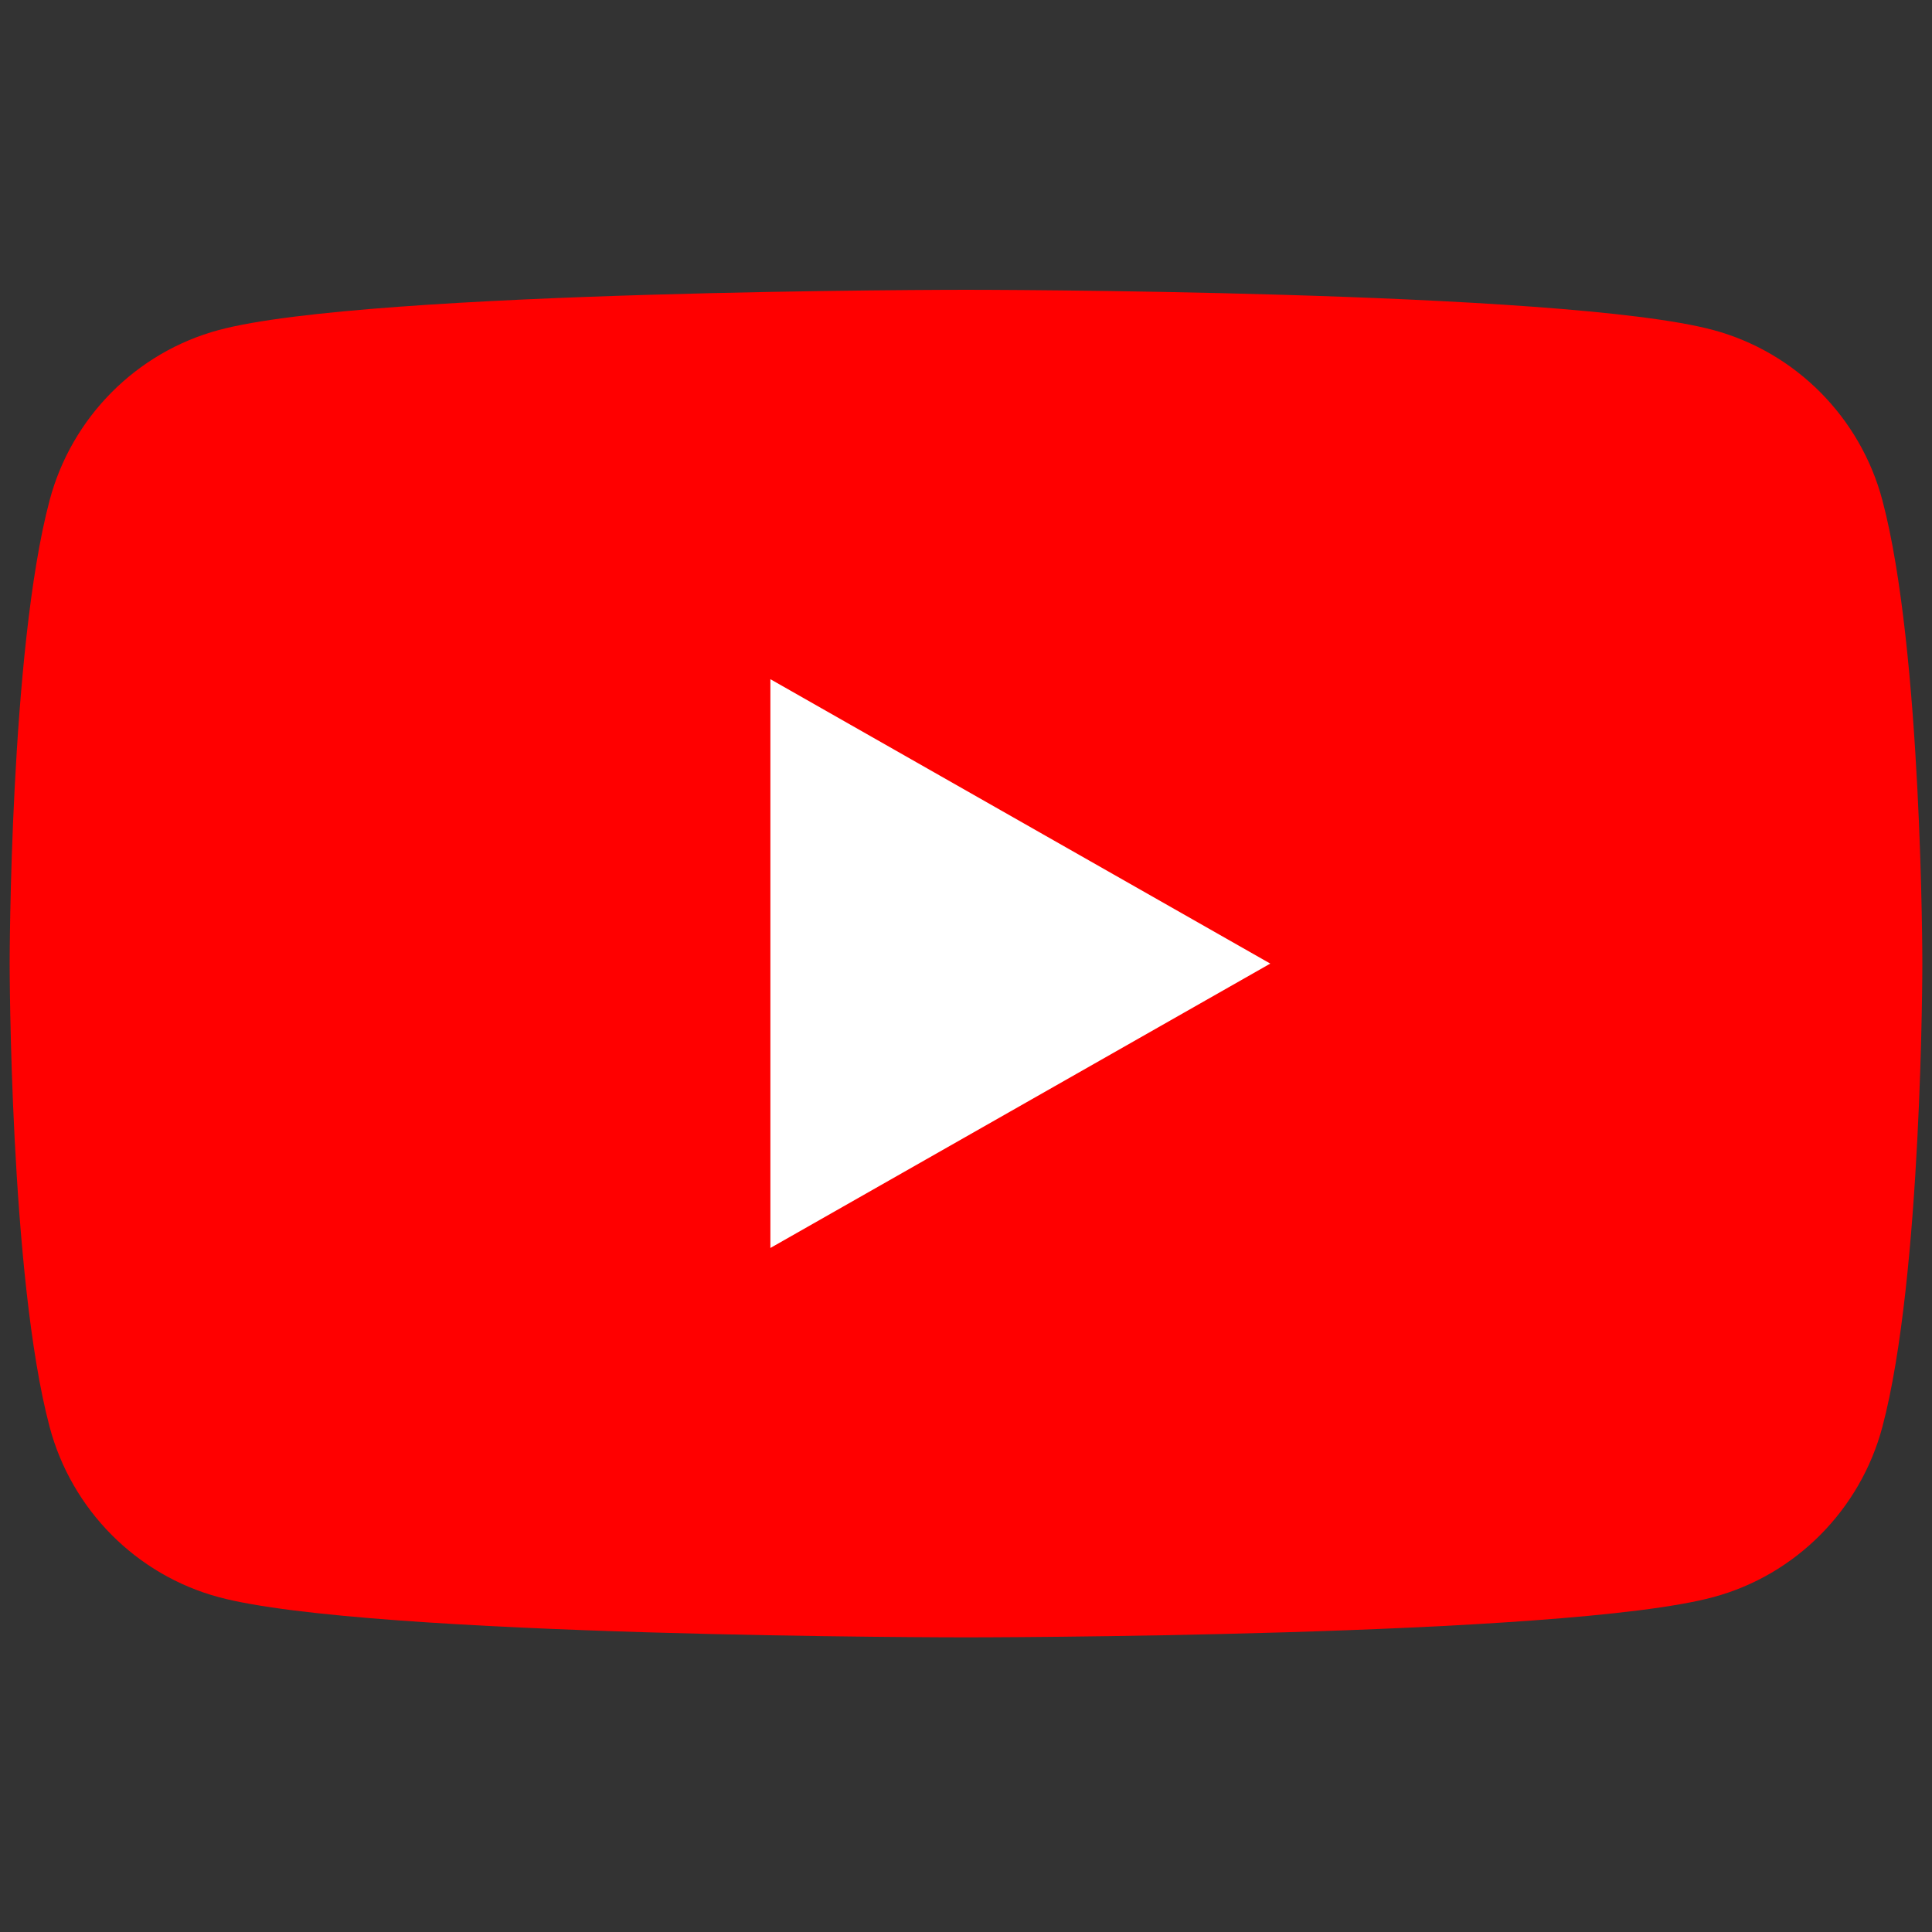 <?xml version="1.0" encoding="utf-8"?>
<!-- Generator: Adobe Illustrator 24.2.0, SVG Export Plug-In . SVG Version: 6.00 Build 0)  -->
<svg version="1.1" id="Layer_1" xmlns="http://www.w3.org/2000/svg" xmlns:xlink="http://www.w3.org/1999/xlink" x="0px" y="0px"
	 width="400px" height="400px" viewBox="0 0 400 400" style="enable-background:new 0 0 400 400;" xml:space="preserve">
<rect x="0" y="0" width="400" height="400" fill="#333333" stroke="none"/>
<style type="text/css">
	.st0{fill:#FF0000;}
	.st1{fill:#FFFFFF;}
</style>
<g id="XMLID_184_">
	<path id="XMLID_182_" class="st0" d="M389.725,103.567c-4.554-17.15-17.973-30.654-35.01-35.237C323.833,60,200,60,200,60
		S76.167,60,45.286,68.33c-17.037,4.584-30.456,18.09-35.01,35.237C2,134.648,2,199.5,2,199.5s0,64.852,8.275,95.933
		c4.554,17.15,17.973,30.654,35.01,35.237C76.167,339,200,339,200,339s123.833,0,154.714-8.33
		c17.037-4.584,30.456-18.09,35.01-35.237C398,264.352,398,199.5,398,199.5S398,134.648,389.725,103.567z"/>
	<polygon id="XMLID_1355_" class="st1" points="159.5,258.38 263,199.502 159.5,140.62 	"/>
</g>
</svg>
